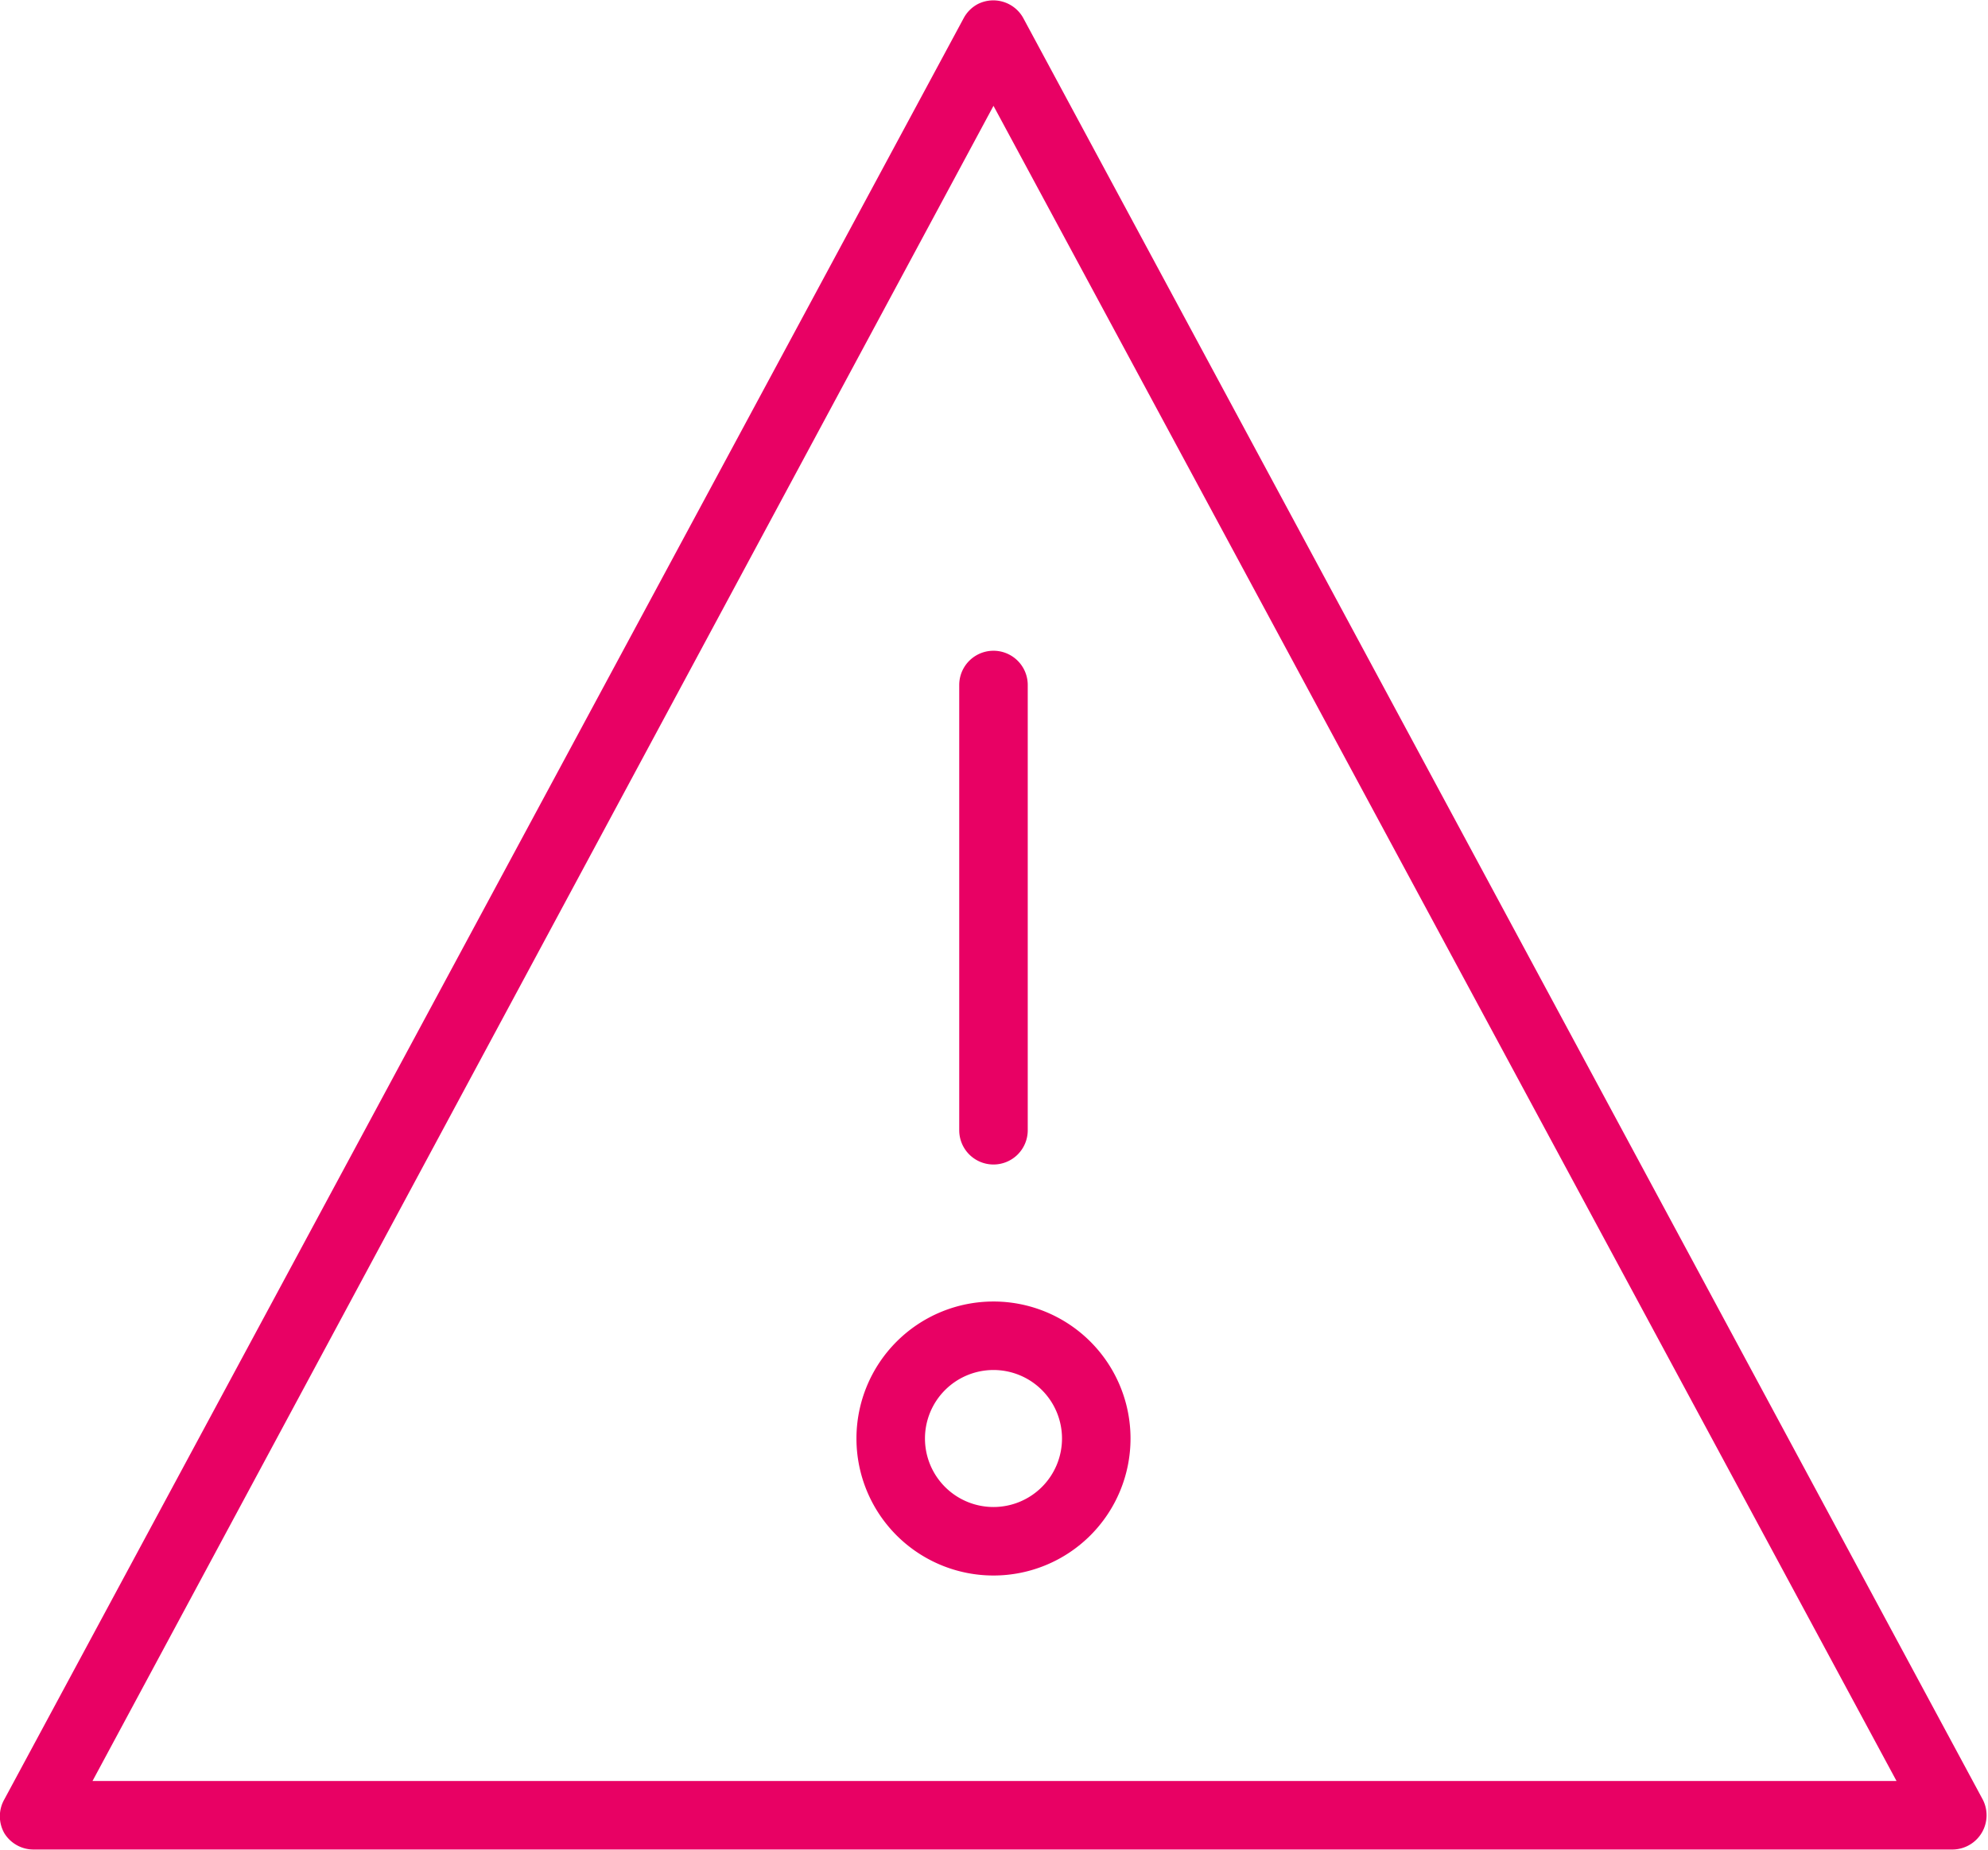 <svg preserveAspectRatio="xMinYMid" xmlns="http://www.w3.org/2000/svg" viewBox="0 0 58.03 54.02"><path d="M1,54H57a1,1,0,0,0,.86-1.49l-28-52A1,1,0,0,0,28.54.12a1,1,0,0,0-.41.41l-28,52a1,1,0,0,0,0,1A1,1,0,0,0,1,54ZM29,3.09,55.36,52H2.7Z" fill="#e80164"/><path d="M29,34a1,1,0,0,0,1-1V20a1,1,0,1,0-2,0V33A1,1,0,0,0,29,34Z" fill="#e80164"/><path d="M29,38a4,4,0,1,0,4,4A4,4,0,0,0,29,38Zm0,6a2,2,0,1,1,2-2A2,2,0,0,1,29,44Z" fill="#e80164"/></svg>